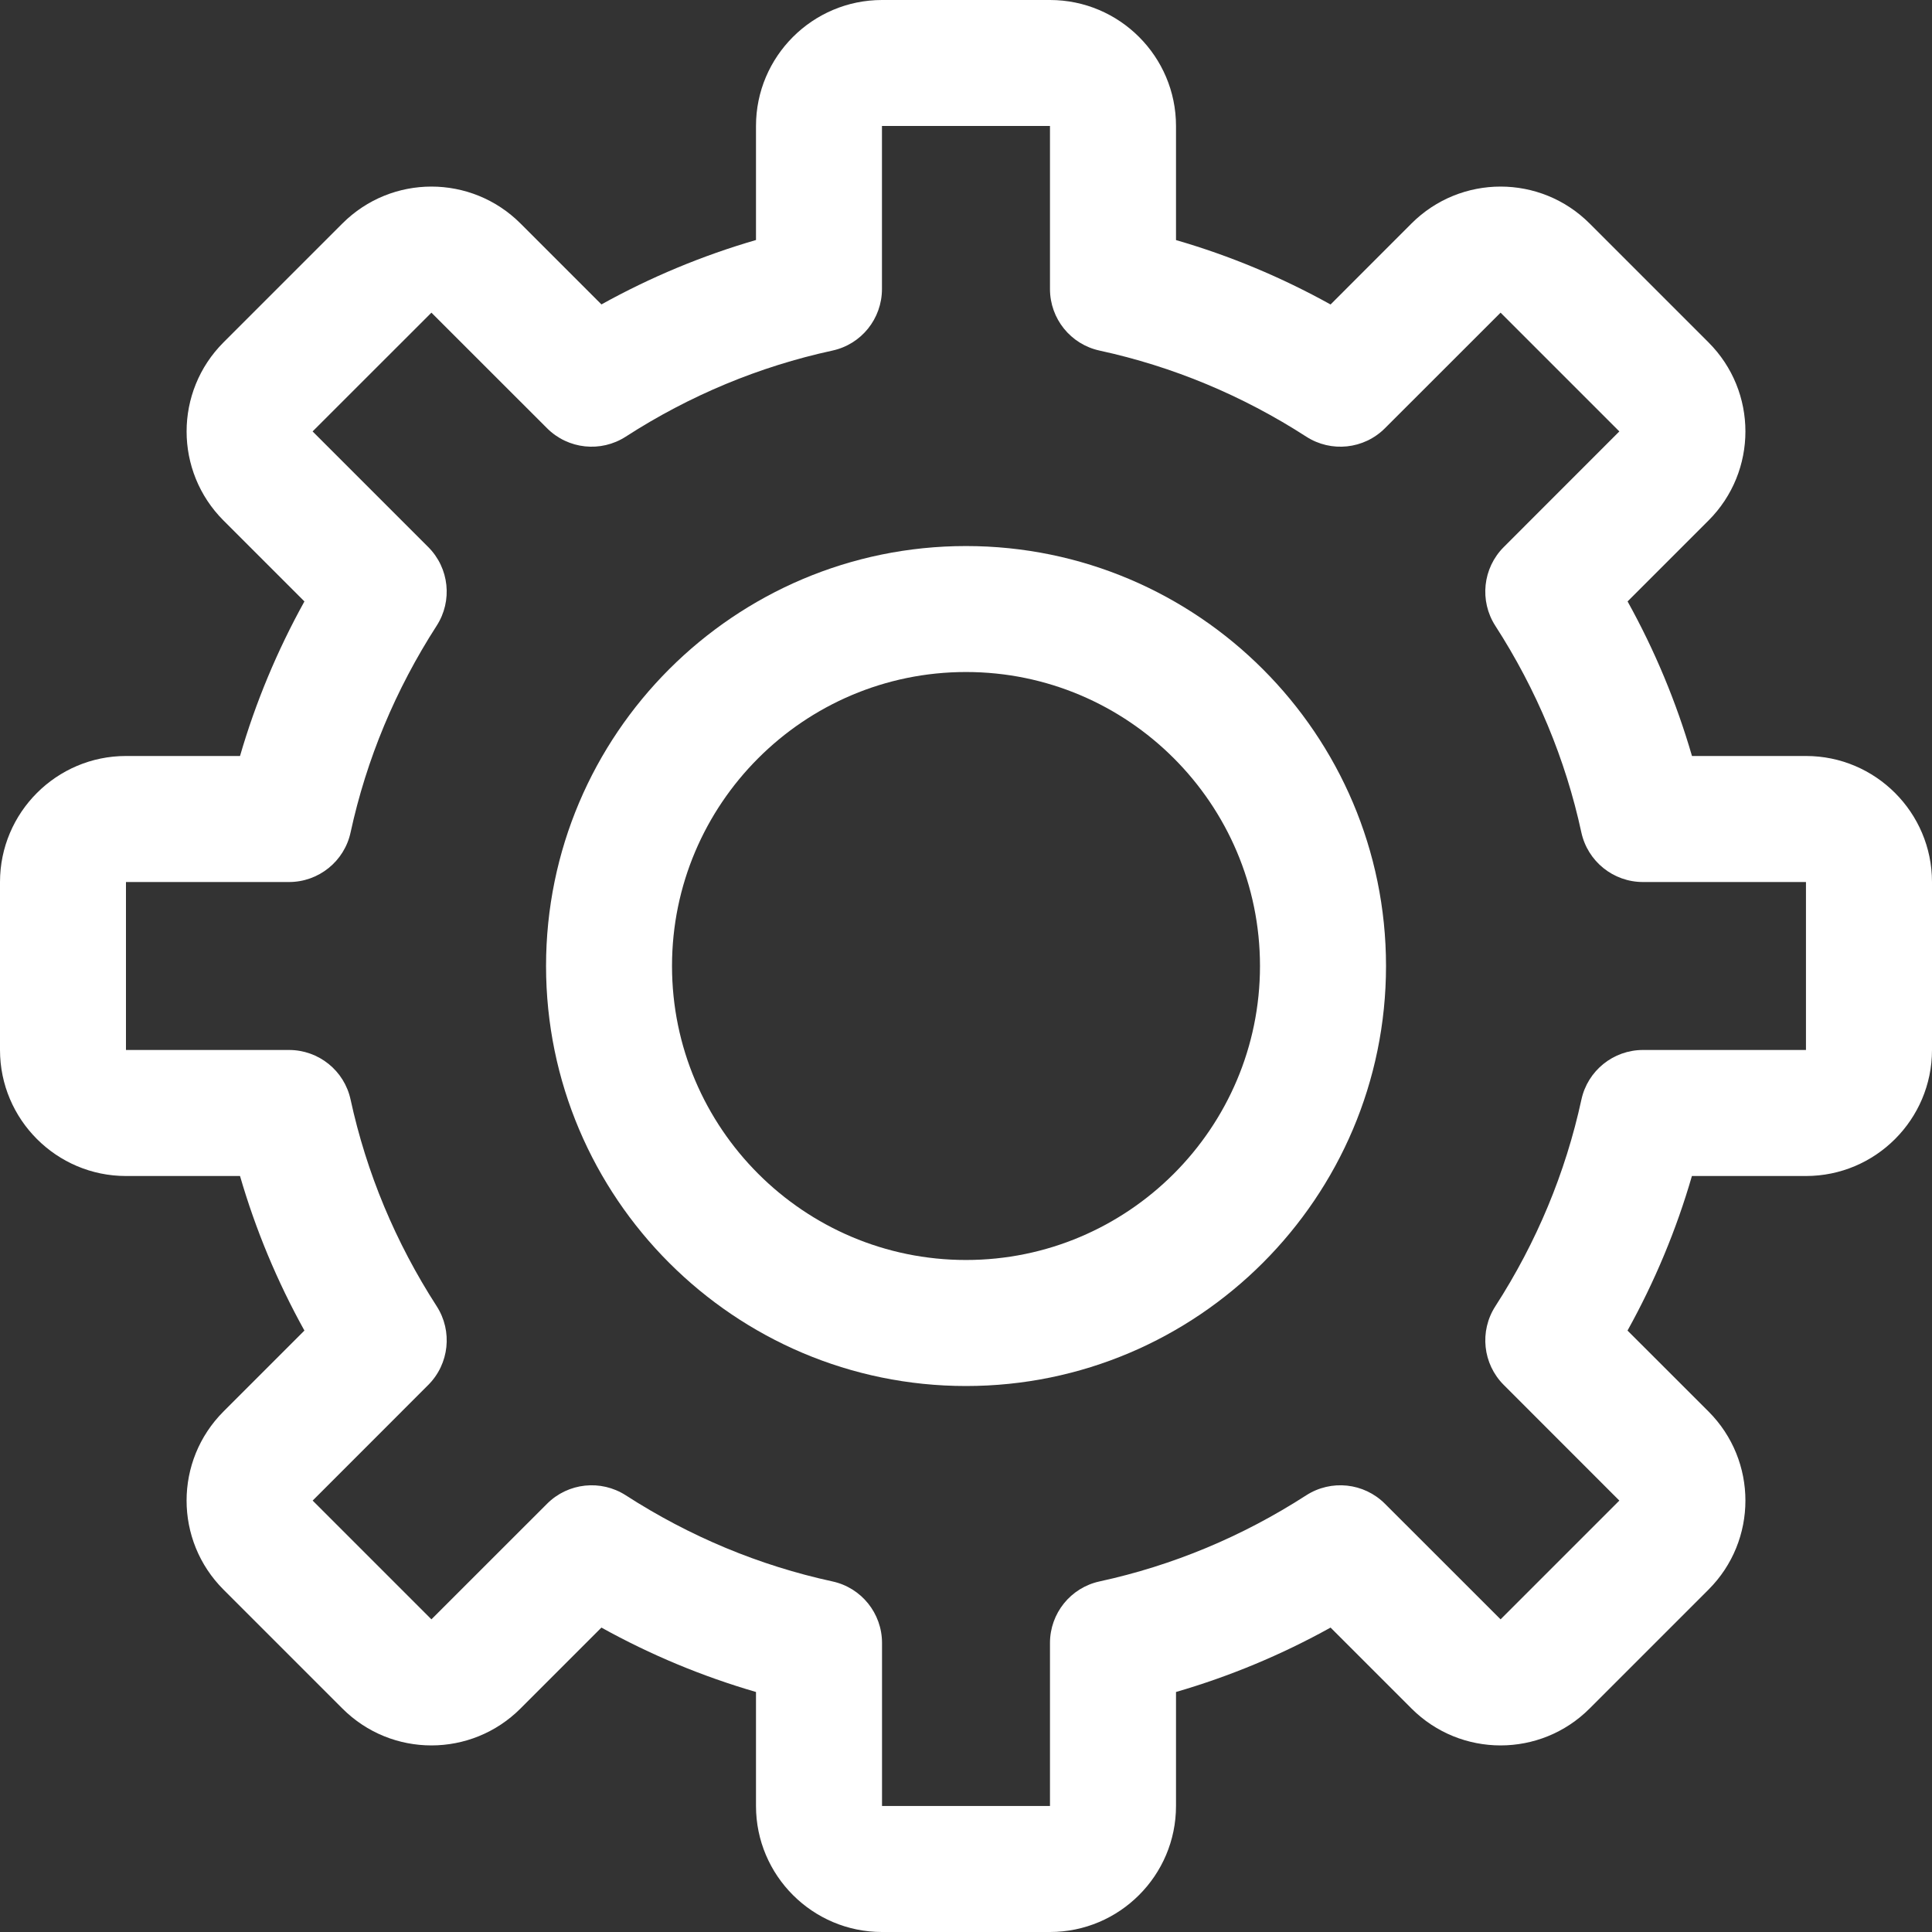 <svg width="30" height="30" viewBox="0 0 30 30" fill="none" xmlns="http://www.w3.org/2000/svg">
<rect x="0" y="0" width="30" height="30" fill="#333333" stroke="none"/>
<g clip-path="url(#clip0_429_2110)">
<path d="M28.044 11.739H26.273C26.031 10.906 25.697 10.103 25.273 9.339L26.529 8.083C27.294 7.318 27.294 6.08 26.529 5.316L24.684 3.471C23.92 2.706 22.682 2.706 21.917 3.471L20.661 4.728C19.897 4.304 19.094 3.969 18.261 3.728V1.956C18.261 0.878 17.383 0 16.304 0H13.696C12.617 0 11.739 0.878 11.739 1.956V3.727C10.906 3.969 10.103 4.303 9.339 4.727L8.083 3.471C7.318 2.706 6.08 2.706 5.316 3.471L3.471 5.316C2.707 6.08 2.706 7.318 3.471 8.083L4.727 9.339C4.304 10.103 3.969 10.906 3.727 11.739H1.956C0.878 11.739 0 12.617 0 13.696V16.304C0 17.383 0.878 18.261 1.956 18.261H3.727C3.969 19.094 4.303 19.897 4.727 20.661L3.471 21.917C2.706 22.682 2.706 23.92 3.471 24.684L5.316 26.529C6.08 27.294 7.318 27.294 8.083 26.529L9.339 25.273C10.103 25.697 10.906 26.031 11.739 26.273V28.043C11.739 29.122 12.617 30 13.695 30H16.304C17.383 30 18.261 29.122 18.261 28.043V26.273C19.094 26.031 19.897 25.697 20.661 25.273L21.917 26.529C22.682 27.294 23.92 27.294 24.684 26.529L26.529 24.684C27.294 23.92 27.294 22.682 26.529 21.917L25.272 20.661C25.696 19.897 26.031 19.094 26.272 18.261H28.043C29.122 18.261 30 17.383 30 16.304V13.696C30 12.617 29.122 11.739 28.044 11.739ZM28.044 16.304H25.512C25.052 16.304 24.653 16.625 24.556 17.075C24.309 18.212 23.86 19.291 23.22 20.283C22.97 20.67 23.024 21.179 23.35 21.505L25.145 23.301L23.301 25.145L21.505 23.35C21.179 23.024 20.67 22.97 20.283 23.219C19.291 23.859 18.212 24.309 17.075 24.556C16.625 24.653 16.304 25.051 16.304 25.512V28.043H13.696V25.512C13.696 25.051 13.375 24.653 12.925 24.556C11.788 24.309 10.709 23.859 9.717 23.219C9.33 22.97 8.821 23.024 8.495 23.35L6.699 25.145L4.855 23.301L6.65 21.505C6.976 21.179 7.03 20.67 6.781 20.283C6.141 19.291 5.691 18.212 5.444 17.075C5.347 16.625 4.949 16.304 4.488 16.304H1.956V13.696H4.488C4.948 13.696 5.347 13.375 5.444 12.925C5.691 11.788 6.141 10.709 6.78 9.717C7.03 9.33 6.976 8.821 6.65 8.495L4.854 6.699L6.699 4.855L8.495 6.65C8.821 6.976 9.33 7.03 9.717 6.78C10.709 6.14 11.788 5.691 12.925 5.444C13.375 5.347 13.695 4.949 13.695 4.488V1.956H16.304V4.488C16.304 4.949 16.625 5.347 17.075 5.444C18.212 5.691 19.291 6.14 20.283 6.78C20.67 7.03 21.179 6.976 21.505 6.65L23.301 4.855L25.145 6.699L23.35 8.495C23.024 8.821 22.97 9.33 23.219 9.717C23.859 10.709 24.309 11.788 24.555 12.925C24.653 13.375 25.051 13.696 25.512 13.696H28.043V16.304H28.044Z" fill="white"/>
<path d="M15 8.479C11.404 8.479 8.479 11.404 8.479 15C8.479 18.596 11.404 21.522 15 21.522C18.596 21.522 21.522 18.596 21.522 15C21.522 11.404 18.596 8.479 15 8.479ZM15 19.565C12.483 19.565 10.435 17.517 10.435 15C10.435 12.483 12.483 10.435 15 10.435C17.517 10.435 19.565 12.483 19.565 15C19.565 17.517 17.517 19.565 15 19.565Z" fill="white"/>
</g>
<defs>
<clipPath id="clip0_429_2110">
<rect width="30" height="30" fill="white"/>
</clipPath>
</defs>
</svg>
